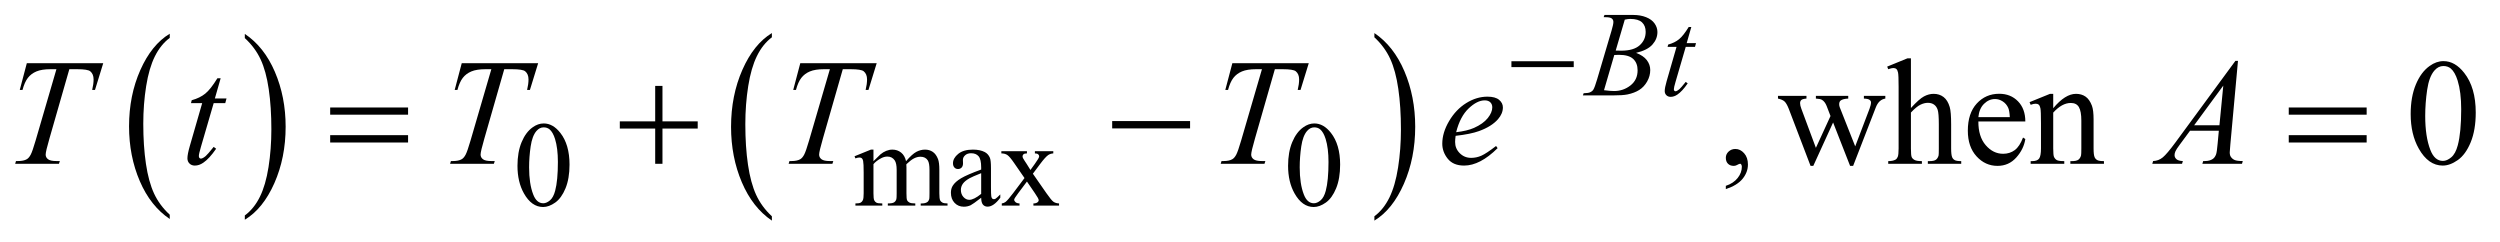 <?xml version="1.0" encoding="UTF-8"?>
<!DOCTYPE svg PUBLIC '-//W3C//DTD SVG 1.0//EN'
          'http://www.w3.org/TR/2001/REC-SVG-20010904/DTD/svg10.dtd'>
<svg stroke-dasharray="none" shape-rendering="auto" xmlns="http://www.w3.org/2000/svg" font-family="'Dialog'" text-rendering="auto" width="258" fill-opacity="1" color-interpolation="auto" color-rendering="auto" preserveAspectRatio="xMidYMid meet" font-size="12px" viewBox="0 0 258 25" fill="black" xmlns:xlink="http://www.w3.org/1999/xlink" stroke="black" image-rendering="auto" stroke-miterlimit="10" stroke-linecap="square" stroke-linejoin="miter" font-style="normal" stroke-width="1" height="25" stroke-dashoffset="0" font-weight="normal" stroke-opacity="1"
><!--Generated by the Batik Graphics2D SVG Generator--><defs id="genericDefs"
  /><g
  ><defs id="defs1"
    ><clipPath clipPathUnits="userSpaceOnUse" id="clipPath1"
      ><path d="M0.914 2.208 L164.6 2.208 L164.6 17.767 L0.914 17.767 L0.914 2.208 Z"
      /></clipPath
      ><clipPath clipPathUnits="userSpaceOnUse" id="clipPath2"
      ><path d="M29.293 70.551 L29.293 567.621 L5275.645 567.621 L5275.645 70.551 Z"
      /></clipPath
    ></defs
    ><g transform="scale(1.576,1.576) translate(-0.914,-2.208) matrix(0.031,0,0,0.031,0,0)"
    ><path d="M388.062 524.781 L388.062 533.797 Q347.406 506.516 324.742 453.703 Q302.078 400.891 302.078 338.125 Q302.078 272.828 325.914 219.18 Q349.75 165.531 388.062 142.438 L388.062 151.25 Q368.906 165.531 356.602 190.305 Q344.297 215.078 338.219 253.188 Q332.141 291.297 332.141 332.656 Q332.141 379.484 337.75 417.273 Q343.359 455.062 354.883 479.945 Q366.406 504.828 388.062 524.781 Z" stroke="none" clip-path="url(#clipPath2)"
    /></g
    ><g transform="matrix(0.049,0,0,0.049,-1.44,-3.48)"
    ><path d="M545.016 151.25 L545.016 142.438 Q585.656 169.516 608.32 222.32 Q630.984 275.125 630.984 337.906 Q630.984 403.203 607.156 456.953 Q583.328 510.703 545.016 533.797 L545.016 524.781 Q564.328 510.5 576.633 485.727 Q588.938 460.953 594.93 422.945 Q600.922 384.938 600.922 343.375 Q600.922 296.75 595.398 258.852 Q589.875 220.953 578.266 196.078 Q566.656 171.203 545.016 151.25 Z" stroke="none" clip-path="url(#clipPath2)"
    /></g
    ><g transform="matrix(0.049,0,0,0.049,-1.44,-3.48)"
    ><path d="M1655.062 526.547 L1655.062 535.672 Q1614.406 508.125 1591.742 454.828 Q1569.078 401.531 1569.078 338.156 Q1569.078 272.25 1592.914 218.109 Q1616.75 163.969 1655.062 140.656 L1655.062 149.562 Q1635.906 163.969 1623.602 188.977 Q1611.297 213.984 1605.219 252.445 Q1599.141 290.906 1599.141 332.656 Q1599.141 379.906 1604.75 418.055 Q1610.359 456.203 1621.883 481.312 Q1633.406 506.422 1655.062 526.547 Z" stroke="none" clip-path="url(#clipPath2)"
    /></g
    ><g transform="matrix(0.049,0,0,0.049,-1.44,-3.48)"
    ><path d="M2924.016 149.562 L2924.016 140.656 Q2964.656 168 2987.32 221.297 Q3009.984 274.594 3009.984 337.953 Q3009.984 403.859 2986.156 458.109 Q2962.328 512.359 2924.016 535.672 L2924.016 526.547 Q2943.328 512.141 2955.633 487.133 Q2967.938 462.125 2973.93 423.773 Q2979.922 385.422 2979.922 343.453 Q2979.922 296.422 2974.398 258.164 Q2968.875 219.906 2957.266 194.797 Q2945.656 169.688 2924.016 149.562 Z" stroke="none" clip-path="url(#clipPath2)"
    /></g
    ><g transform="matrix(0.049,0,0,0.049,-1.44,-3.48)"
    ><path d="M1119.25 420.25 Q1119.25 391.25 1128 370.312 Q1136.75 349.375 1151.25 339.125 Q1162.5 331 1174.5 331 Q1194 331 1209.5 350.875 Q1228.875 375.5 1228.875 417.625 Q1228.875 447.125 1220.375 467.75 Q1211.875 488.375 1198.688 497.688 Q1185.5 507 1173.25 507 Q1149 507 1132.875 478.375 Q1119.25 454.25 1119.25 420.25 ZM1143.75 423.375 Q1143.75 458.375 1152.375 480.5 Q1159.5 499.125 1173.625 499.125 Q1180.375 499.125 1187.625 493.062 Q1194.875 487 1198.625 472.75 Q1204.375 451.25 1204.375 412.125 Q1204.375 383.125 1198.375 363.75 Q1193.875 349.375 1186.75 343.375 Q1181.625 339.25 1174.375 339.25 Q1165.875 339.25 1159.25 346.875 Q1150.25 357.25 1147 379.5 Q1143.75 401.75 1143.75 423.375 ZM1869 410.5 Q1881.5 398 1883.75 396.125 Q1889.375 391.375 1895.875 388.75 Q1902.375 386.125 1908.75 386.125 Q1919.5 386.125 1927.25 392.375 Q1935 398.625 1937.625 410.5 Q1950.5 395.5 1959.375 390.812 Q1968.25 386.125 1977.625 386.125 Q1986.75 386.125 1993.812 390.812 Q2000.875 395.5 2005 406.125 Q2007.75 413.375 2007.75 428.875 L2007.75 478.125 Q2007.75 488.875 2009.375 492.875 Q2010.625 495.625 2014 497.562 Q2017.375 499.5 2025 499.5 L2025 504 L1968.5 504 L1968.5 499.5 L1970.875 499.5 Q1978.25 499.5 1982.375 496.625 Q1985.25 494.625 1986.5 490.25 Q1987 488.125 1987 478.125 L1987 428.875 Q1987 414.875 1983.625 409.125 Q1978.75 401.125 1968 401.125 Q1961.375 401.125 1954.688 404.438 Q1948 407.75 1938.5 416.75 L1938.25 418.125 L1938.5 423.5 L1938.5 478.125 Q1938.5 489.875 1939.812 492.75 Q1941.125 495.625 1944.75 497.562 Q1948.375 499.5 1957.125 499.5 L1957.125 504 L1899.25 504 L1899.25 499.5 Q1908.75 499.5 1912.312 497.25 Q1915.875 495 1917.25 490.5 Q1917.875 488.375 1917.875 478.125 L1917.875 428.875 Q1917.875 414.875 1913.75 408.75 Q1908.25 400.75 1898.375 400.75 Q1891.625 400.75 1885 404.375 Q1874.625 409.875 1869 416.75 L1869 478.125 Q1869 489.375 1870.562 492.75 Q1872.125 496.125 1875.188 497.812 Q1878.25 499.5 1887.625 499.5 L1887.625 504 L1831 504 L1831 499.5 Q1838.875 499.5 1842 497.812 Q1845.125 496.125 1846.75 492.438 Q1848.375 488.75 1848.375 478.125 L1848.375 434.375 Q1848.375 415.5 1847.25 410 Q1846.375 405.875 1844.5 404.312 Q1842.625 402.75 1839.375 402.75 Q1835.875 402.75 1831 404.625 L1829.125 400.125 L1863.625 386.125 L1869 386.125 L1869 410.5 ZM2095.875 487.5 Q2078.25 501.125 2073.75 503.25 Q2067 506.375 2059.375 506.375 Q2047.5 506.375 2039.812 498.25 Q2032.125 490.125 2032.125 476.875 Q2032.125 468.5 2035.875 462.375 Q2041 453.875 2053.688 446.375 Q2066.375 438.875 2095.875 428.125 L2095.875 423.625 Q2095.875 406.5 2090.438 400.125 Q2085 393.75 2074.625 393.75 Q2066.75 393.75 2062.125 398 Q2057.375 402.25 2057.375 407.75 L2057.625 415 Q2057.625 420.75 2054.688 423.875 Q2051.75 427 2047 427 Q2042.375 427 2039.438 423.75 Q2036.5 420.5 2036.5 414.875 Q2036.5 404.125 2047.5 395.125 Q2058.5 386.125 2078.375 386.125 Q2093.625 386.125 2103.375 391.25 Q2110.75 395.125 2114.25 403.375 Q2116.5 408.75 2116.5 425.375 L2116.5 464.25 Q2116.5 480.625 2117.125 484.312 Q2117.75 488 2119.188 489.25 Q2120.625 490.5 2122.5 490.5 Q2124.5 490.5 2126 489.625 Q2128.625 488 2136.125 480.5 L2136.125 487.5 Q2122.125 506.25 2109.375 506.25 Q2103.25 506.25 2099.625 502 Q2096 497.75 2095.875 487.5 ZM2095.875 479.375 L2095.875 435.75 Q2077 443.25 2071.5 446.375 Q2061.625 451.875 2057.375 457.875 Q2053.125 463.875 2053.125 471 Q2053.125 480 2058.5 485.938 Q2063.875 491.875 2070.875 491.875 Q2080.375 491.875 2095.875 479.375 ZM2138.375 389.5 L2192.25 389.5 L2192.25 394.125 Q2187.125 394.125 2185.062 395.875 Q2183 397.625 2183 400.5 Q2183 403.5 2187.375 409.75 Q2188.75 411.75 2191.5 416 L2199.625 429 L2209 416 Q2218 403.625 2218 400.375 Q2218 397.75 2215.875 395.938 Q2213.75 394.125 2209 394.125 L2209 389.5 L2247.75 389.5 L2247.75 394.125 Q2241.625 394.5 2237.125 397.5 Q2231 401.75 2220.375 416 L2204.75 436.875 L2233.25 477.875 Q2243.75 493 2248.25 496.062 Q2252.75 499.125 2259.875 499.5 L2259.875 504 L2205.875 504 L2205.875 499.5 Q2211.5 499.5 2214.625 497 Q2217 495.25 2217 492.375 Q2217 489.5 2209 477.875 L2192.25 453.375 L2173.875 477.875 Q2165.375 489.25 2165.375 491.375 Q2165.375 494.375 2168.188 496.812 Q2171 499.25 2176.625 499.5 L2176.625 504 L2139.25 504 L2139.25 499.5 Q2143.75 498.875 2147.125 496.375 Q2151.875 492.75 2163.125 477.875 L2187.125 446 L2165.375 414.5 Q2156.125 401 2151.062 397.562 Q2146 394.125 2138.375 394.125 L2138.375 389.5 ZM2742.25 420.25 Q2742.25 391.25 2751 370.312 Q2759.75 349.375 2774.25 339.125 Q2785.5 331 2797.5 331 Q2817 331 2832.5 350.875 Q2851.875 375.5 2851.875 417.625 Q2851.875 447.125 2843.375 467.75 Q2834.875 488.375 2821.688 497.688 Q2808.5 507 2796.25 507 Q2772 507 2755.875 478.375 Q2742.25 454.25 2742.25 420.25 ZM2766.75 423.375 Q2766.75 458.375 2775.375 480.5 Q2782.5 499.125 2796.625 499.125 Q2803.375 499.125 2810.625 493.062 Q2817.875 487 2821.625 472.75 Q2827.375 451.25 2827.375 412.125 Q2827.375 383.125 2821.375 363.75 Q2816.875 349.375 2809.75 343.375 Q2804.625 339.25 2797.375 339.25 Q2788.875 339.25 2782.25 346.875 Q2773.25 357.25 2770 379.5 Q2766.75 401.75 2766.75 423.375 Z" stroke="none" clip-path="url(#clipPath2)"
    /></g
    ><g transform="matrix(0.049,0,0,0.049,-1.44,-3.48)"
    ><path d="M3664.188 469.281 L3664.188 462.406 Q3680.281 457.094 3689.109 445.922 Q3697.938 434.75 3697.938 422.25 Q3697.938 419.281 3696.531 417.25 Q3695.438 415.844 3694.344 415.844 Q3692.625 415.844 3686.844 418.969 Q3684.031 420.375 3680.906 420.375 Q3673.25 420.375 3668.719 415.844 Q3664.188 411.312 3664.188 403.344 Q3664.188 395.688 3670.047 390.219 Q3675.906 384.75 3684.344 384.75 Q3694.656 384.75 3702.703 393.734 Q3710.75 402.719 3710.75 417.562 Q3710.75 433.656 3699.578 447.484 Q3688.406 461.312 3664.188 469.281 ZM3774.031 272.875 L3834.031 272.875 L3834.031 278.656 Q3825.75 279.281 3823.172 281.625 Q3820.594 283.969 3820.594 288.344 Q3820.594 293.188 3823.25 300.062 L3853.875 382.406 L3884.656 315.375 L3876.531 294.281 Q3872.781 284.906 3866.688 281.312 Q3863.25 279.125 3853.875 278.656 L3853.875 272.875 L3922 272.875 L3922 278.656 Q3910.75 279.125 3906.062 282.719 Q3902.938 285.219 3902.938 290.688 Q3902.938 293.812 3904.188 297.094 L3936.688 379.281 L3966.844 300.062 Q3969.969 291.625 3969.969 286.625 Q3969.969 283.656 3966.922 281.312 Q3963.875 278.969 3954.969 278.656 L3954.969 272.875 L4000.125 272.875 L4000.125 278.656 Q3986.531 280.688 3980.125 297.094 L3932.312 420.375 L3925.906 420.375 L3890.125 328.969 L3848.406 420.375 L3842.625 420.375 L3796.688 300.062 Q3792.156 288.656 3787.781 284.672 Q3783.406 280.688 3774.031 278.656 L3774.031 272.875 ZM4054.031 193.812 L4054.031 298.5 Q4071.375 279.438 4081.531 274.047 Q4091.688 268.656 4101.844 268.656 Q4114.031 268.656 4122.781 275.375 Q4131.531 282.094 4135.75 296.469 Q4138.719 306.469 4138.719 333.031 L4138.719 383.656 Q4138.719 397.25 4140.906 402.25 Q4142.469 406 4146.219 408.188 Q4149.969 410.375 4159.969 410.375 L4159.969 416 L4089.656 416 L4089.656 410.375 L4092.938 410.375 Q4102.938 410.375 4106.844 407.328 Q4110.75 404.281 4112.312 398.344 Q4112.781 395.844 4112.781 383.656 L4112.781 333.031 Q4112.781 309.594 4110.359 302.25 Q4107.938 294.906 4102.625 291.234 Q4097.312 287.562 4089.812 287.562 Q4082.156 287.562 4073.875 291.625 Q4065.594 295.688 4054.031 308.031 L4054.031 383.656 Q4054.031 398.344 4055.672 401.938 Q4057.312 405.531 4061.766 407.953 Q4066.219 410.375 4077.156 410.375 L4077.156 416 L4006.219 416 L4006.219 410.375 Q4015.75 410.375 4021.219 407.406 Q4024.344 405.844 4026.219 401.469 Q4028.094 397.094 4028.094 383.656 L4028.094 254.125 Q4028.094 229.594 4026.922 223.969 Q4025.75 218.344 4023.328 216.312 Q4020.906 214.281 4016.844 214.281 Q4013.562 214.281 4006.219 216.781 L4004.031 211.312 L4046.844 193.812 L4054.031 193.812 ZM4196.062 326.781 Q4195.906 358.656 4211.531 376.781 Q4227.156 394.906 4248.25 394.906 Q4262.312 394.906 4272.703 387.172 Q4283.094 379.438 4290.125 360.688 L4294.969 363.812 Q4291.688 385.219 4275.906 402.797 Q4260.125 420.375 4236.375 420.375 Q4210.594 420.375 4192.234 400.297 Q4173.875 380.219 4173.875 346.312 Q4173.875 309.594 4192.703 289.047 Q4211.531 268.5 4239.969 268.5 Q4264.031 268.5 4279.5 284.359 Q4294.969 300.219 4294.969 326.781 L4196.062 326.781 ZM4196.062 317.719 L4262.312 317.719 Q4261.531 303.969 4259.031 298.344 Q4255.125 289.594 4247.391 284.594 Q4239.656 279.594 4231.219 279.594 Q4218.25 279.594 4208.016 289.672 Q4197.781 299.75 4196.062 317.719 ZM4353.719 298.969 Q4378.875 268.656 4401.688 268.656 Q4413.406 268.656 4421.844 274.516 Q4430.281 280.375 4435.281 293.812 Q4438.719 303.188 4438.719 322.562 L4438.719 383.656 Q4438.719 397.25 4440.906 402.094 Q4442.625 406 4446.453 408.188 Q4450.281 410.375 4460.594 410.375 L4460.594 416 L4389.812 416 L4389.812 410.375 L4392.781 410.375 Q4402.781 410.375 4406.766 407.328 Q4410.75 404.281 4412.312 398.344 Q4412.938 396 4412.938 383.656 L4412.938 325.062 Q4412.938 305.531 4407.859 296.703 Q4402.781 287.875 4390.75 287.875 Q4372.156 287.875 4353.719 308.188 L4353.719 383.656 Q4353.719 398.188 4355.438 401.625 Q4357.625 406.156 4361.453 408.266 Q4365.281 410.375 4377 410.375 L4377 416 L4306.219 416 L4306.219 410.375 L4309.344 410.375 Q4320.281 410.375 4324.109 404.828 Q4327.938 399.281 4327.938 383.656 L4327.938 330.531 Q4327.938 304.75 4326.766 299.125 Q4325.594 293.5 4323.172 291.469 Q4320.75 289.438 4316.688 289.438 Q4312.312 289.438 4306.219 291.781 L4303.875 286.156 L4347 268.656 L4353.719 268.656 L4353.719 298.969 ZM5106.562 311.312 Q5106.562 275.062 5117.5 248.891 Q5128.438 222.719 5146.562 209.906 Q5160.625 199.75 5175.625 199.75 Q5200 199.75 5219.375 224.594 Q5243.594 255.375 5243.594 308.031 Q5243.594 344.906 5232.969 370.688 Q5222.344 396.469 5205.859 408.109 Q5189.375 419.75 5174.062 419.75 Q5143.75 419.75 5123.594 383.969 Q5106.562 353.812 5106.562 311.312 ZM5137.188 315.219 Q5137.188 358.969 5147.969 386.625 Q5156.875 409.906 5174.531 409.906 Q5182.969 409.906 5192.031 402.328 Q5201.094 394.75 5205.781 376.938 Q5212.969 350.062 5212.969 301.156 Q5212.969 264.906 5205.469 240.688 Q5199.844 222.719 5190.938 215.219 Q5184.531 210.062 5175.469 210.062 Q5164.844 210.062 5156.562 219.594 Q5145.312 232.562 5141.25 260.375 Q5137.188 288.188 5137.188 315.219 Z" stroke="none" clip-path="url(#clipPath2)"
    /></g
    ><g transform="matrix(0.049,0,0,0.049,-1.44,-3.48)"
    ><path d="M3406.875 107.125 L3408.625 102.5 L3469.125 102.5 Q3484.375 102.5 3496.312 107.25 Q3508.25 112 3514.188 120.5 Q3520.125 129 3520.125 138.5 Q3520.125 153.125 3509.562 164.938 Q3499 176.75 3475.125 182.375 Q3490.5 188.125 3497.75 197.625 Q3505 207.125 3505 218.5 Q3505 231.125 3498.5 242.625 Q3492 254.125 3481.812 260.5 Q3471.625 266.875 3457.25 269.875 Q3447 272 3425.25 272 L3363.125 272 L3364.75 267.375 Q3374.5 267.125 3378 265.5 Q3383 263.375 3385.125 259.875 Q3388.125 255.125 3393.125 238.125 L3423.5 135.5 Q3427.375 122.5 3427.375 117.25 Q3427.375 112.625 3423.938 109.938 Q3420.5 107.25 3410.875 107.25 Q3408.75 107.25 3406.875 107.125 ZM3432.25 177.5 Q3440.375 177.75 3444 177.75 Q3470 177.75 3482.688 166.438 Q3495.375 155.125 3495.375 138.125 Q3495.375 125.25 3487.625 118.062 Q3479.875 110.875 3462.875 110.875 Q3458.375 110.875 3451.375 112.375 L3432.25 177.5 ZM3407.625 261 Q3421.125 262.75 3428.75 262.75 Q3448.25 262.75 3463.312 251 Q3478.375 239.25 3478.375 219.125 Q3478.375 203.75 3469.062 195.125 Q3459.75 186.5 3439 186.5 Q3435 186.5 3429.25 186.875 L3407.625 261 ZM3591.5 127.875 L3581.75 161.875 L3601.375 161.875 L3599.25 169.75 L3579.75 169.75 L3558.25 243.5 Q3554.75 255.375 3554.75 258.875 Q3554.75 261 3555.75 262.125 Q3556.75 263.25 3558.125 263.25 Q3561.25 263.25 3566.375 258.875 Q3569.375 256.375 3579.75 243.5 L3583.875 246.625 Q3572.375 263.375 3562.125 270.25 Q3555.125 275 3548 275 Q3542.5 275 3539 271.562 Q3535.5 268.125 3535.5 262.75 Q3535.5 256 3539.5 242.125 L3560.375 169.75 L3541.5 169.75 L3542.75 164.875 Q3556.5 161.125 3565.625 153.688 Q3574.75 146.25 3586 127.875 L3591.5 127.875 Z" stroke="none" clip-path="url(#clipPath2)"
    /></g
    ><g transform="matrix(0.049,0,0,0.049,-1.44,-3.48)"
    ><path d="M85.875 204.125 L246.812 204.125 L229.469 260.375 L223.531 260.375 Q226.5 248.031 226.5 238.344 Q226.5 226.938 219.469 221.156 Q214.156 216.781 192.125 216.781 L175.406 216.781 L133.531 362.719 Q125.562 390.219 125.562 396.625 Q125.562 402.562 130.562 406.391 Q135.562 410.219 148.219 410.219 L155.406 410.219 L153.531 416 L61.344 416 L63.062 410.219 L67.125 410.219 Q79.312 410.219 85.875 406.312 Q90.406 403.656 94.078 396.703 Q97.75 389.75 104.312 367.25 L148.219 216.781 L135.562 216.781 Q117.281 216.781 106.109 221.469 Q94.938 226.156 88.062 235.062 Q81.188 243.969 76.812 260.375 L71.031 260.375 L85.875 204.125 ZM494.125 235.844 L481.938 278.344 L506.469 278.344 L503.812 288.188 L479.438 288.188 L452.562 380.375 Q448.188 395.219 448.188 399.594 Q448.188 402.25 449.438 403.656 Q450.688 405.062 452.406 405.062 Q456.312 405.062 462.719 399.594 Q466.469 396.469 479.438 380.375 L484.594 384.281 Q470.219 405.219 457.406 413.812 Q448.656 419.75 439.75 419.75 Q432.875 419.75 428.5 415.453 Q424.125 411.156 424.125 404.438 Q424.125 396 429.125 378.656 L455.219 288.188 L431.625 288.188 L433.188 282.094 Q450.375 277.406 461.781 268.109 Q473.188 258.812 487.25 235.844 L494.125 235.844 ZM1001.875 204.125 L1162.812 204.125 L1145.469 260.375 L1139.531 260.375 Q1142.5 248.031 1142.5 238.344 Q1142.5 226.938 1135.469 221.156 Q1130.156 216.781 1108.125 216.781 L1091.406 216.781 L1049.531 362.719 Q1041.562 390.219 1041.562 396.625 Q1041.562 402.562 1046.562 406.391 Q1051.562 410.219 1064.219 410.219 L1071.406 410.219 L1069.531 416 L977.344 416 L979.062 410.219 L983.125 410.219 Q995.312 410.219 1001.875 406.312 Q1006.406 403.656 1010.078 396.703 Q1013.75 389.75 1020.312 367.25 L1064.219 216.781 L1051.562 216.781 Q1033.281 216.781 1022.109 221.469 Q1010.938 226.156 1004.062 235.062 Q997.188 243.969 992.812 260.375 L987.031 260.375 L1001.875 204.125 ZM1714.875 204.125 L1875.812 204.125 L1858.469 260.375 L1852.531 260.375 Q1855.5 248.031 1855.5 238.344 Q1855.5 226.938 1848.469 221.156 Q1843.156 216.781 1821.125 216.781 L1804.406 216.781 L1762.531 362.719 Q1754.562 390.219 1754.562 396.625 Q1754.562 402.562 1759.562 406.391 Q1764.562 410.219 1777.219 410.219 L1784.406 410.219 L1782.531 416 L1690.344 416 L1692.062 410.219 L1696.125 410.219 Q1708.312 410.219 1714.875 406.312 Q1719.406 403.656 1723.078 396.703 Q1726.75 389.75 1733.312 367.25 L1777.219 216.781 L1764.562 216.781 Q1746.281 216.781 1735.109 221.469 Q1723.938 226.156 1717.062 235.062 Q1710.188 243.969 1705.812 260.375 L1700.031 260.375 L1714.875 204.125 ZM2624.875 204.125 L2785.812 204.125 L2768.469 260.375 L2762.531 260.375 Q2765.5 248.031 2765.5 238.344 Q2765.5 226.938 2758.469 221.156 Q2753.156 216.781 2731.125 216.781 L2714.406 216.781 L2672.531 362.719 Q2664.562 390.219 2664.562 396.625 Q2664.562 402.562 2669.562 406.391 Q2674.562 410.219 2687.219 410.219 L2694.406 410.219 L2692.531 416 L2600.344 416 L2602.062 410.219 L2606.125 410.219 Q2618.312 410.219 2624.875 406.312 Q2629.406 403.656 2633.078 396.703 Q2636.75 389.75 2643.312 367.25 L2687.219 216.781 L2674.562 216.781 Q2656.281 216.781 2645.109 221.469 Q2633.938 226.156 2627.062 235.062 Q2620.188 243.969 2615.812 260.375 L2610.031 260.375 L2624.875 204.125 ZM3095.125 357.094 Q3094.031 364.906 3094.031 370.062 Q3094.031 383.969 3103.875 393.734 Q3113.719 403.5 3127.781 403.5 Q3139.031 403.5 3149.422 398.891 Q3159.812 394.281 3180.281 378.5 L3183.562 383.031 Q3146.531 419.75 3112.938 419.75 Q3090.125 419.75 3078.562 405.375 Q3067 391 3067 373.656 Q3067 350.375 3081.375 326 Q3095.75 301.625 3117.469 288.109 Q3139.188 274.594 3162.156 274.594 Q3178.719 274.594 3186.688 281.312 Q3194.656 288.031 3194.656 297.25 Q3194.656 310.219 3184.344 322.094 Q3170.75 337.562 3144.344 347.094 Q3126.844 353.5 3095.125 357.094 ZM3096.219 349.438 Q3119.344 346.781 3133.875 340.375 Q3153.094 331.781 3162.703 319.828 Q3172.312 307.875 3172.312 297.094 Q3172.312 290.531 3168.172 286.469 Q3164.031 282.406 3156.375 282.406 Q3140.438 282.406 3122.547 299.359 Q3104.656 316.312 3096.219 349.438 ZM4742.844 199.281 L4726.75 375.531 Q4725.5 387.875 4725.5 391.781 Q4725.5 398.031 4727.844 401.312 Q4730.812 405.844 4735.891 408.031 Q4740.969 410.219 4753 410.219 L4751.281 416 L4667.844 416 L4669.562 410.219 L4673.156 410.219 Q4683.312 410.219 4689.719 405.844 Q4694.25 402.875 4696.75 396 Q4698.469 391.156 4700.031 373.188 L4702.531 346.312 L4641.906 346.312 L4620.344 375.531 Q4613 385.375 4611.125 389.672 Q4609.25 393.969 4609.25 397.719 Q4609.25 402.719 4613.312 406.312 Q4617.375 409.906 4626.75 410.219 L4625.031 416 L4562.375 416 L4564.094 410.219 Q4575.656 409.75 4584.484 402.484 Q4593.312 395.219 4610.812 371.469 L4737.375 199.281 L4742.844 199.281 ZM4711.906 251.312 L4650.5 334.906 L4703.781 334.906 L4711.906 251.312 Z" stroke="none" clip-path="url(#clipPath2)"
    /></g
    ><g transform="matrix(0.049,0,0,0.049,-1.44,-3.48)"
    ><path d="M3212.625 200 L3343.875 200 L3343.875 212.375 L3212.625 212.375 L3212.625 200 Z" stroke="none" clip-path="url(#clipPath2)"
    /></g
    ><g transform="matrix(0.049,0,0,0.049,-1.44,-3.48)"
    ><path d="M724.781 297.406 L888.844 297.406 L888.844 312.562 L724.781 312.562 L724.781 297.406 ZM724.781 355.688 L888.844 355.688 L888.844 371.156 L724.781 371.156 L724.781 355.688 ZM1409.312 251.938 L1424.625 251.938 L1424.625 326.625 L1498.844 326.625 L1498.844 341.781 L1424.625 341.781 L1424.625 416 L1409.312 416 L1409.312 341.781 L1334.781 341.781 L1334.781 326.625 L1409.312 326.625 L1409.312 251.938 ZM2371.781 326 L2535.844 326 L2535.844 341.469 L2371.781 341.469 L2371.781 326 ZM4849.781 297.406 L5013.844 297.406 L5013.844 312.562 L4849.781 312.562 L4849.781 297.406 ZM4849.781 355.688 L5013.844 355.688 L5013.844 371.156 L4849.781 371.156 L4849.781 355.688 Z" stroke="none" clip-path="url(#clipPath2)"
    /></g
  ></g
></svg
>
